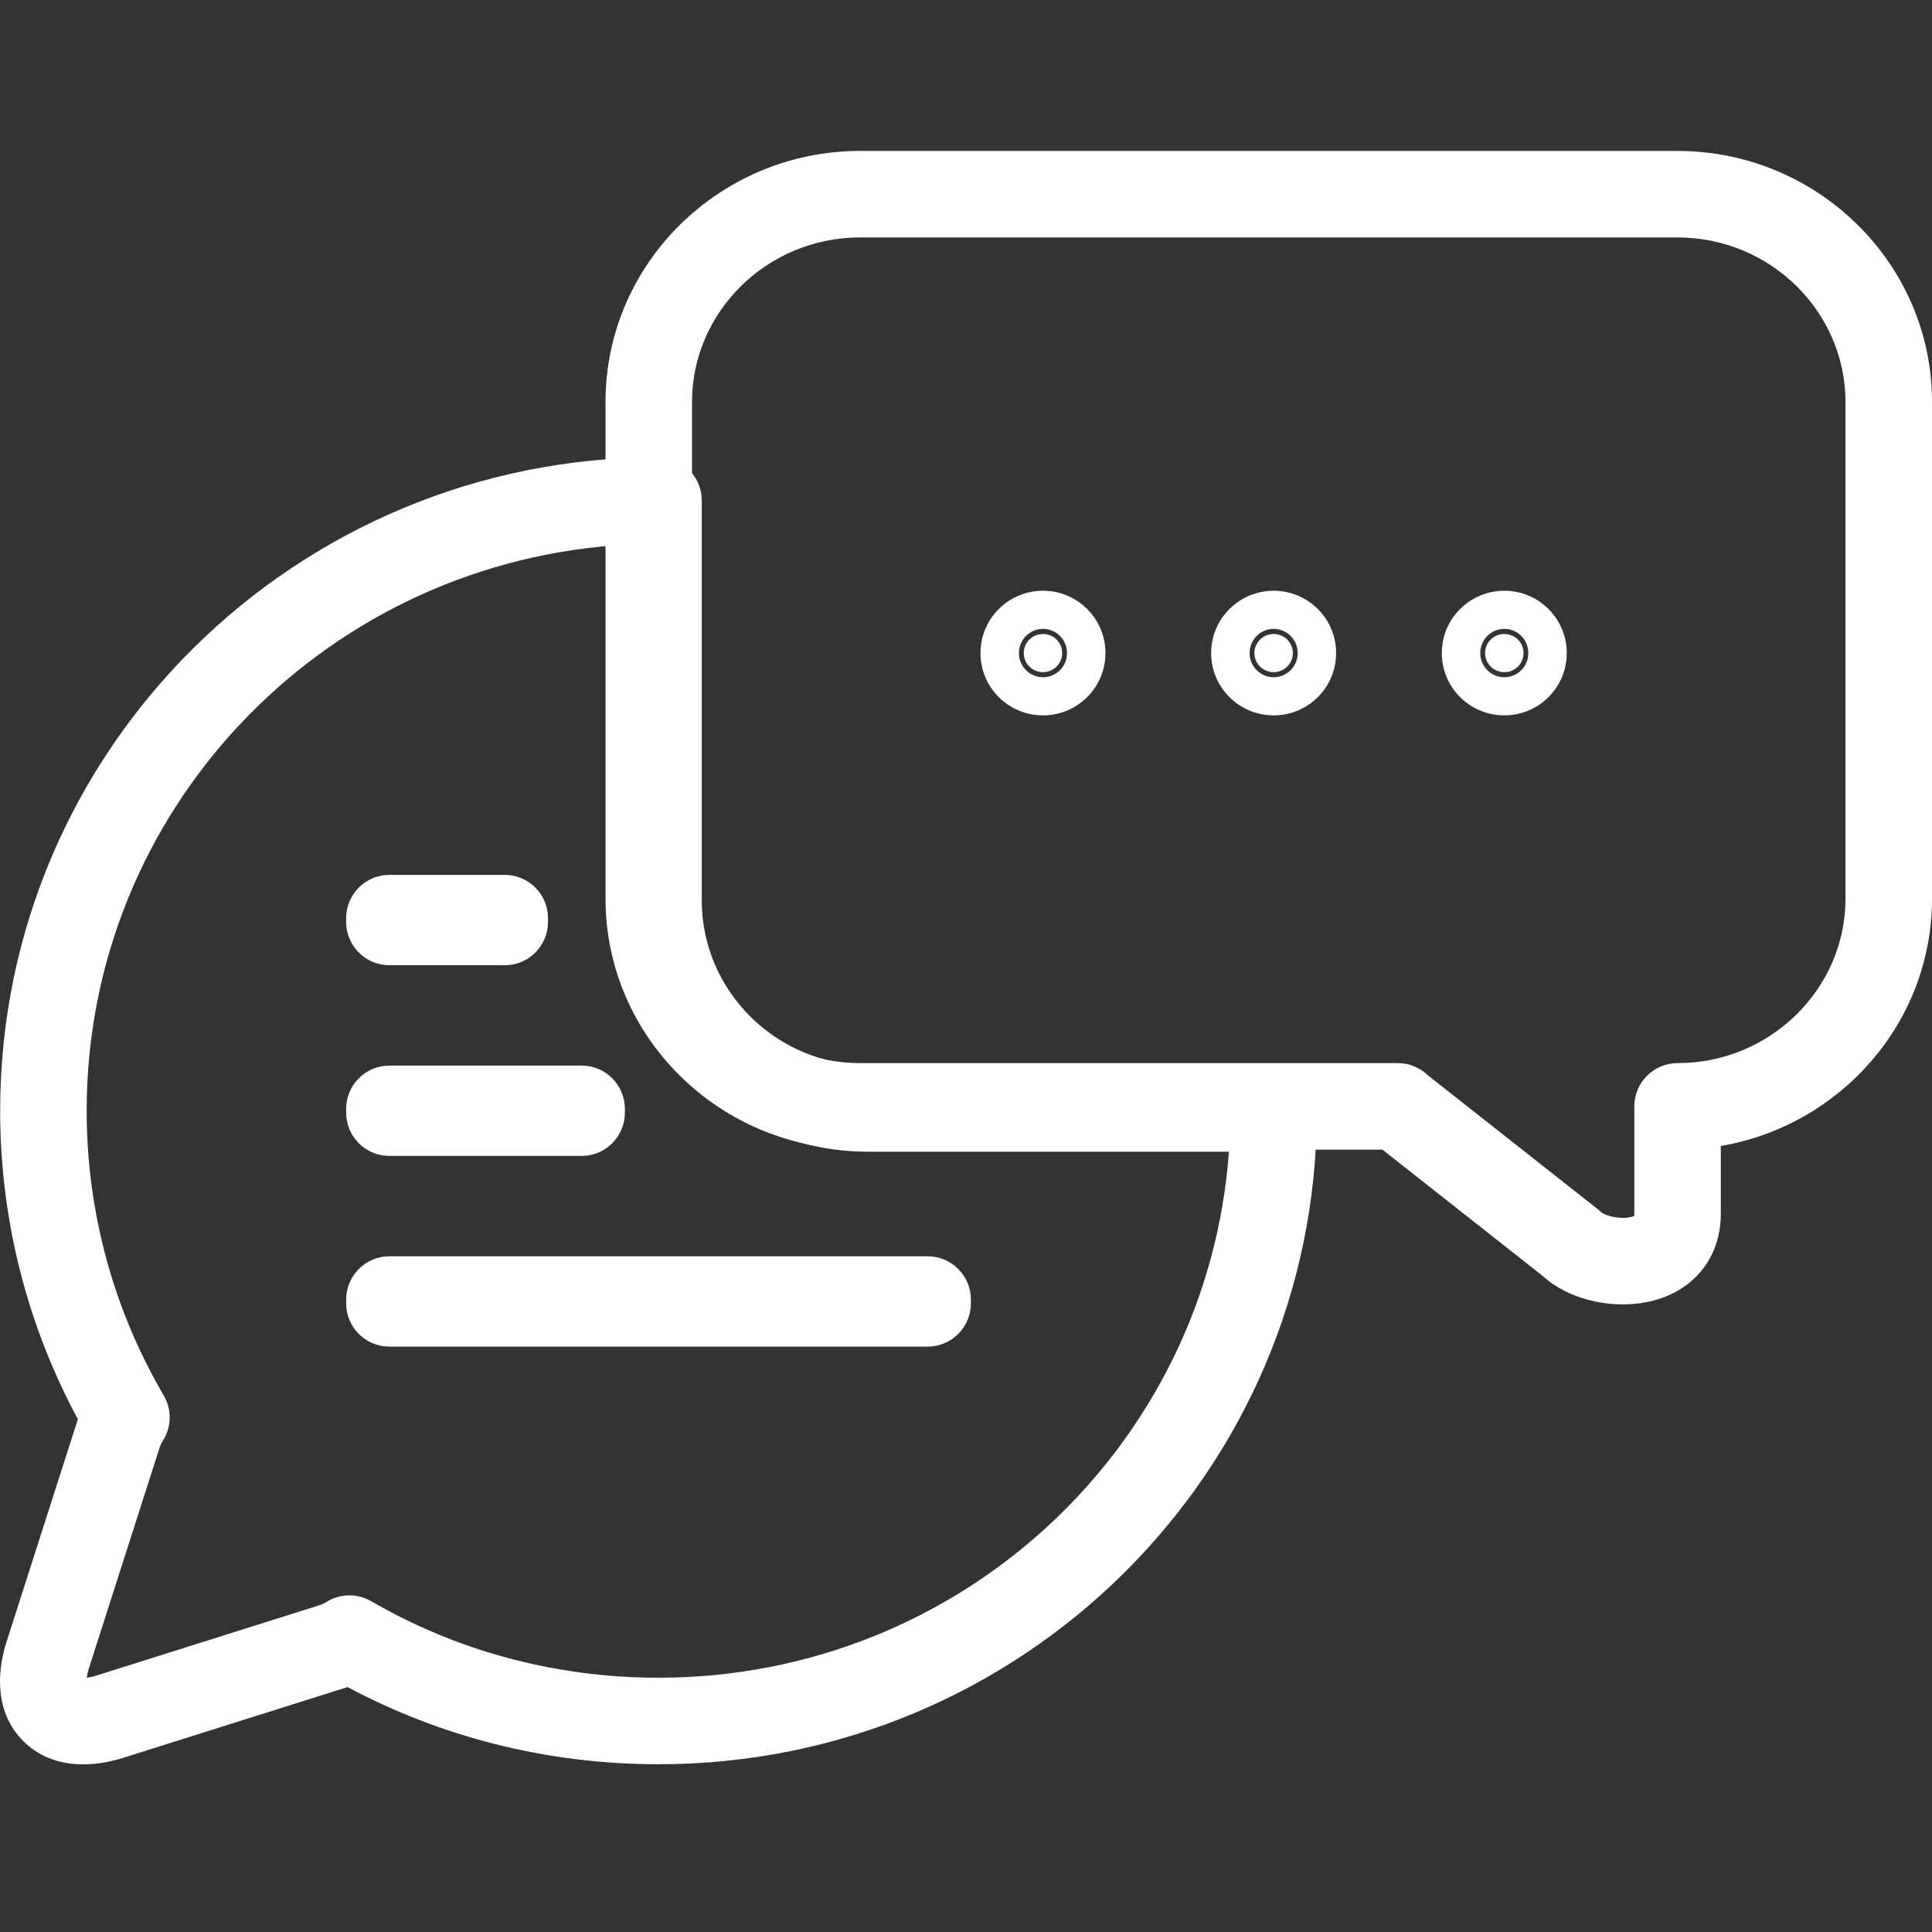<?xml version="1.0" encoding="UTF-8"?>
<svg xmlns="http://www.w3.org/2000/svg" width="64" height="64" viewBox="0 0 64 64" fill="none">
  <rect x="0" y="0" width="64" height="64" fill="#333333" stroke="none"/>
  <g clip-path="url(#clip0_112_13981)">
    <path fill-rule="evenodd" clip-rule="evenodd" d="M20.059 13.312C20.059 8.711 23.868 5 28.487 5H55.571C60.191 5 64 8.711 64 13.312V29.771C64 33.886 60.953 37.289 57.004 37.962V40.21C57.004 41.051 56.704 41.796 56.135 42.34C55.597 42.854 54.929 43.087 54.339 43.17C53.743 43.254 53.133 43.201 52.59 43.053C52.086 42.916 51.541 42.669 51.104 42.267L45.794 38.083H28.487C23.868 38.083 20.059 34.372 20.059 29.771V13.312ZM46.304 35.217C46.693 35.217 47.046 35.373 47.304 35.624L52.928 40.056C52.969 40.089 53.009 40.123 53.046 40.16C53.046 40.16 53.046 40.16 53.047 40.161C53.059 40.169 53.148 40.235 53.344 40.288C53.545 40.343 53.762 40.357 53.938 40.332C54.045 40.317 54.106 40.293 54.135 40.279C54.137 40.264 54.139 40.241 54.139 40.21V36.65C54.139 35.859 54.78 35.217 55.571 35.217C58.654 35.217 61.134 32.744 61.134 29.771V13.312C61.134 10.339 58.654 7.866 55.571 7.866H28.487C25.405 7.866 22.924 10.339 22.924 13.312V29.771C22.924 32.744 25.405 35.217 28.487 35.217H46.304Z" fill="white"></path>
    <path fill-rule="evenodd" clip-rule="evenodd" d="M0.005 36.795C0.005 24.824 9.776 15.147 21.814 15.147C22.605 15.147 23.247 15.789 23.247 16.58V29.833C23.247 32.822 25.715 35.286 28.755 35.286H42.191C42.982 35.286 43.623 35.928 43.623 36.719V36.795C43.623 48.765 33.853 58.443 21.814 58.443C18.096 58.443 14.583 57.526 11.513 55.886C11.506 55.888 11.499 55.891 11.492 55.893C11.485 55.895 11.478 55.898 11.471 55.9L4.059 58.237L4.056 58.238C2.994 58.57 1.692 58.589 0.777 57.681C-0.143 56.768 -0.125 55.464 0.212 54.402L2.569 47.046L2.576 47.027C2.577 47.023 2.578 47.019 2.58 47.014C0.941 43.972 0.005 40.488 0.005 36.795ZM20.381 18.066C10.576 18.791 2.871 26.905 2.871 36.795C2.871 40.234 3.805 43.46 5.425 46.229C5.693 46.688 5.686 47.257 5.406 47.708C5.351 47.797 5.316 47.871 5.294 47.933L2.943 55.271C2.943 55.271 2.943 55.271 2.943 55.272C2.903 55.399 2.882 55.5 2.872 55.577C2.953 55.567 3.062 55.546 3.2 55.503C3.2 55.503 3.2 55.503 3.2 55.503L10.583 53.175C10.69 53.136 10.754 53.105 10.805 53.072C11.256 52.785 11.831 52.772 12.294 53.041C15.083 54.659 18.338 55.577 21.814 55.577C31.83 55.577 40.008 47.886 40.709 38.152H28.755C24.154 38.152 20.381 34.426 20.381 29.833V18.066Z" fill="white"></path>
    <path fill-rule="evenodd" clip-rule="evenodd" d="M11.467 36.732C11.467 35.941 12.108 35.299 12.899 35.299H19.267C20.058 35.299 20.7 35.941 20.7 36.732V36.858C20.7 37.65 20.058 38.291 19.267 38.291H12.899C12.108 38.291 11.467 37.65 11.467 36.858V36.732Z" fill="white"></path>
    <path fill-rule="evenodd" clip-rule="evenodd" d="M11.467 43.049C11.467 42.258 12.108 41.616 12.899 41.616H30.729C31.52 41.616 32.162 42.258 32.162 43.049V43.175C32.162 43.967 31.52 44.608 30.729 44.608H12.899C12.108 44.608 11.467 43.967 11.467 43.175V43.049Z" fill="white"></path>
    <path fill-rule="evenodd" clip-rule="evenodd" d="M11.467 30.415C11.467 29.623 12.108 28.982 12.899 28.982H16.72C17.511 28.982 18.153 29.623 18.153 30.415V30.541C18.153 31.332 17.511 31.974 16.72 31.974H12.899C12.108 31.974 11.467 31.332 11.467 30.541V30.415Z" fill="white"></path>
    <path d="M42.191 22.266C42.542 22.266 42.828 21.983 42.828 21.634C42.828 21.285 42.542 21.002 42.191 21.002C41.839 21.002 41.554 21.285 41.554 21.634C41.554 21.983 41.839 22.266 42.191 22.266Z" fill="white"></path>
    <path fill-rule="evenodd" clip-rule="evenodd" d="M42.191 22.435C42.62 22.435 42.987 22.087 42.987 21.634C42.987 21.18 42.62 20.832 42.191 20.832C41.762 20.832 41.395 21.18 41.395 21.634C41.395 22.087 41.762 22.435 42.191 22.435ZM40.121 21.634C40.121 20.483 41.059 19.569 42.191 19.569C43.323 19.569 44.26 20.483 44.26 21.634C44.26 22.785 43.323 23.698 42.191 23.698C41.059 23.698 40.121 22.785 40.121 21.634Z" fill="white"></path>
    <path d="M34.55 22.266C34.901 22.266 35.186 21.983 35.186 21.634C35.186 21.285 34.901 21.002 34.55 21.002C34.198 21.002 33.913 21.285 33.913 21.634C33.913 21.983 34.198 22.266 34.55 22.266Z" fill="white"></path>
    <path fill-rule="evenodd" clip-rule="evenodd" d="M34.55 22.435C34.978 22.435 35.346 22.087 35.346 21.634C35.346 21.18 34.978 20.832 34.55 20.832C34.121 20.832 33.753 21.18 33.753 21.634C33.753 22.087 34.121 22.435 34.55 22.435ZM32.48 21.634C32.48 20.483 33.417 19.569 34.55 19.569C35.682 19.569 36.619 20.483 36.619 21.634C36.619 22.785 35.682 23.698 34.55 23.698C33.417 23.698 32.48 22.785 32.48 21.634Z" fill="white"></path>
    <path d="M49.832 22.266C50.184 22.266 50.469 21.983 50.469 21.634C50.469 21.285 50.184 21.002 49.832 21.002C49.48 21.002 49.195 21.285 49.195 21.634C49.195 21.983 49.48 22.266 49.832 22.266Z" fill="white"></path>
    <path fill-rule="evenodd" clip-rule="evenodd" d="M49.832 22.435C50.261 22.435 50.628 22.087 50.628 21.634C50.628 21.18 50.261 20.832 49.832 20.832C49.403 20.832 49.036 21.18 49.036 21.634C49.036 22.087 49.403 22.435 49.832 22.435ZM47.762 21.634C47.762 20.483 48.7 19.569 49.832 19.569C50.964 19.569 51.901 20.483 51.901 21.634C51.901 22.785 50.964 23.698 49.832 23.698C48.7 23.698 47.762 22.785 47.762 21.634Z" fill="white"></path>
  </g>
  <defs>
    <clipPath id="clip0_112_13981">
      <rect width="64" height="64" fill="white"></rect>
    </clipPath>
  </defs>
</svg>
